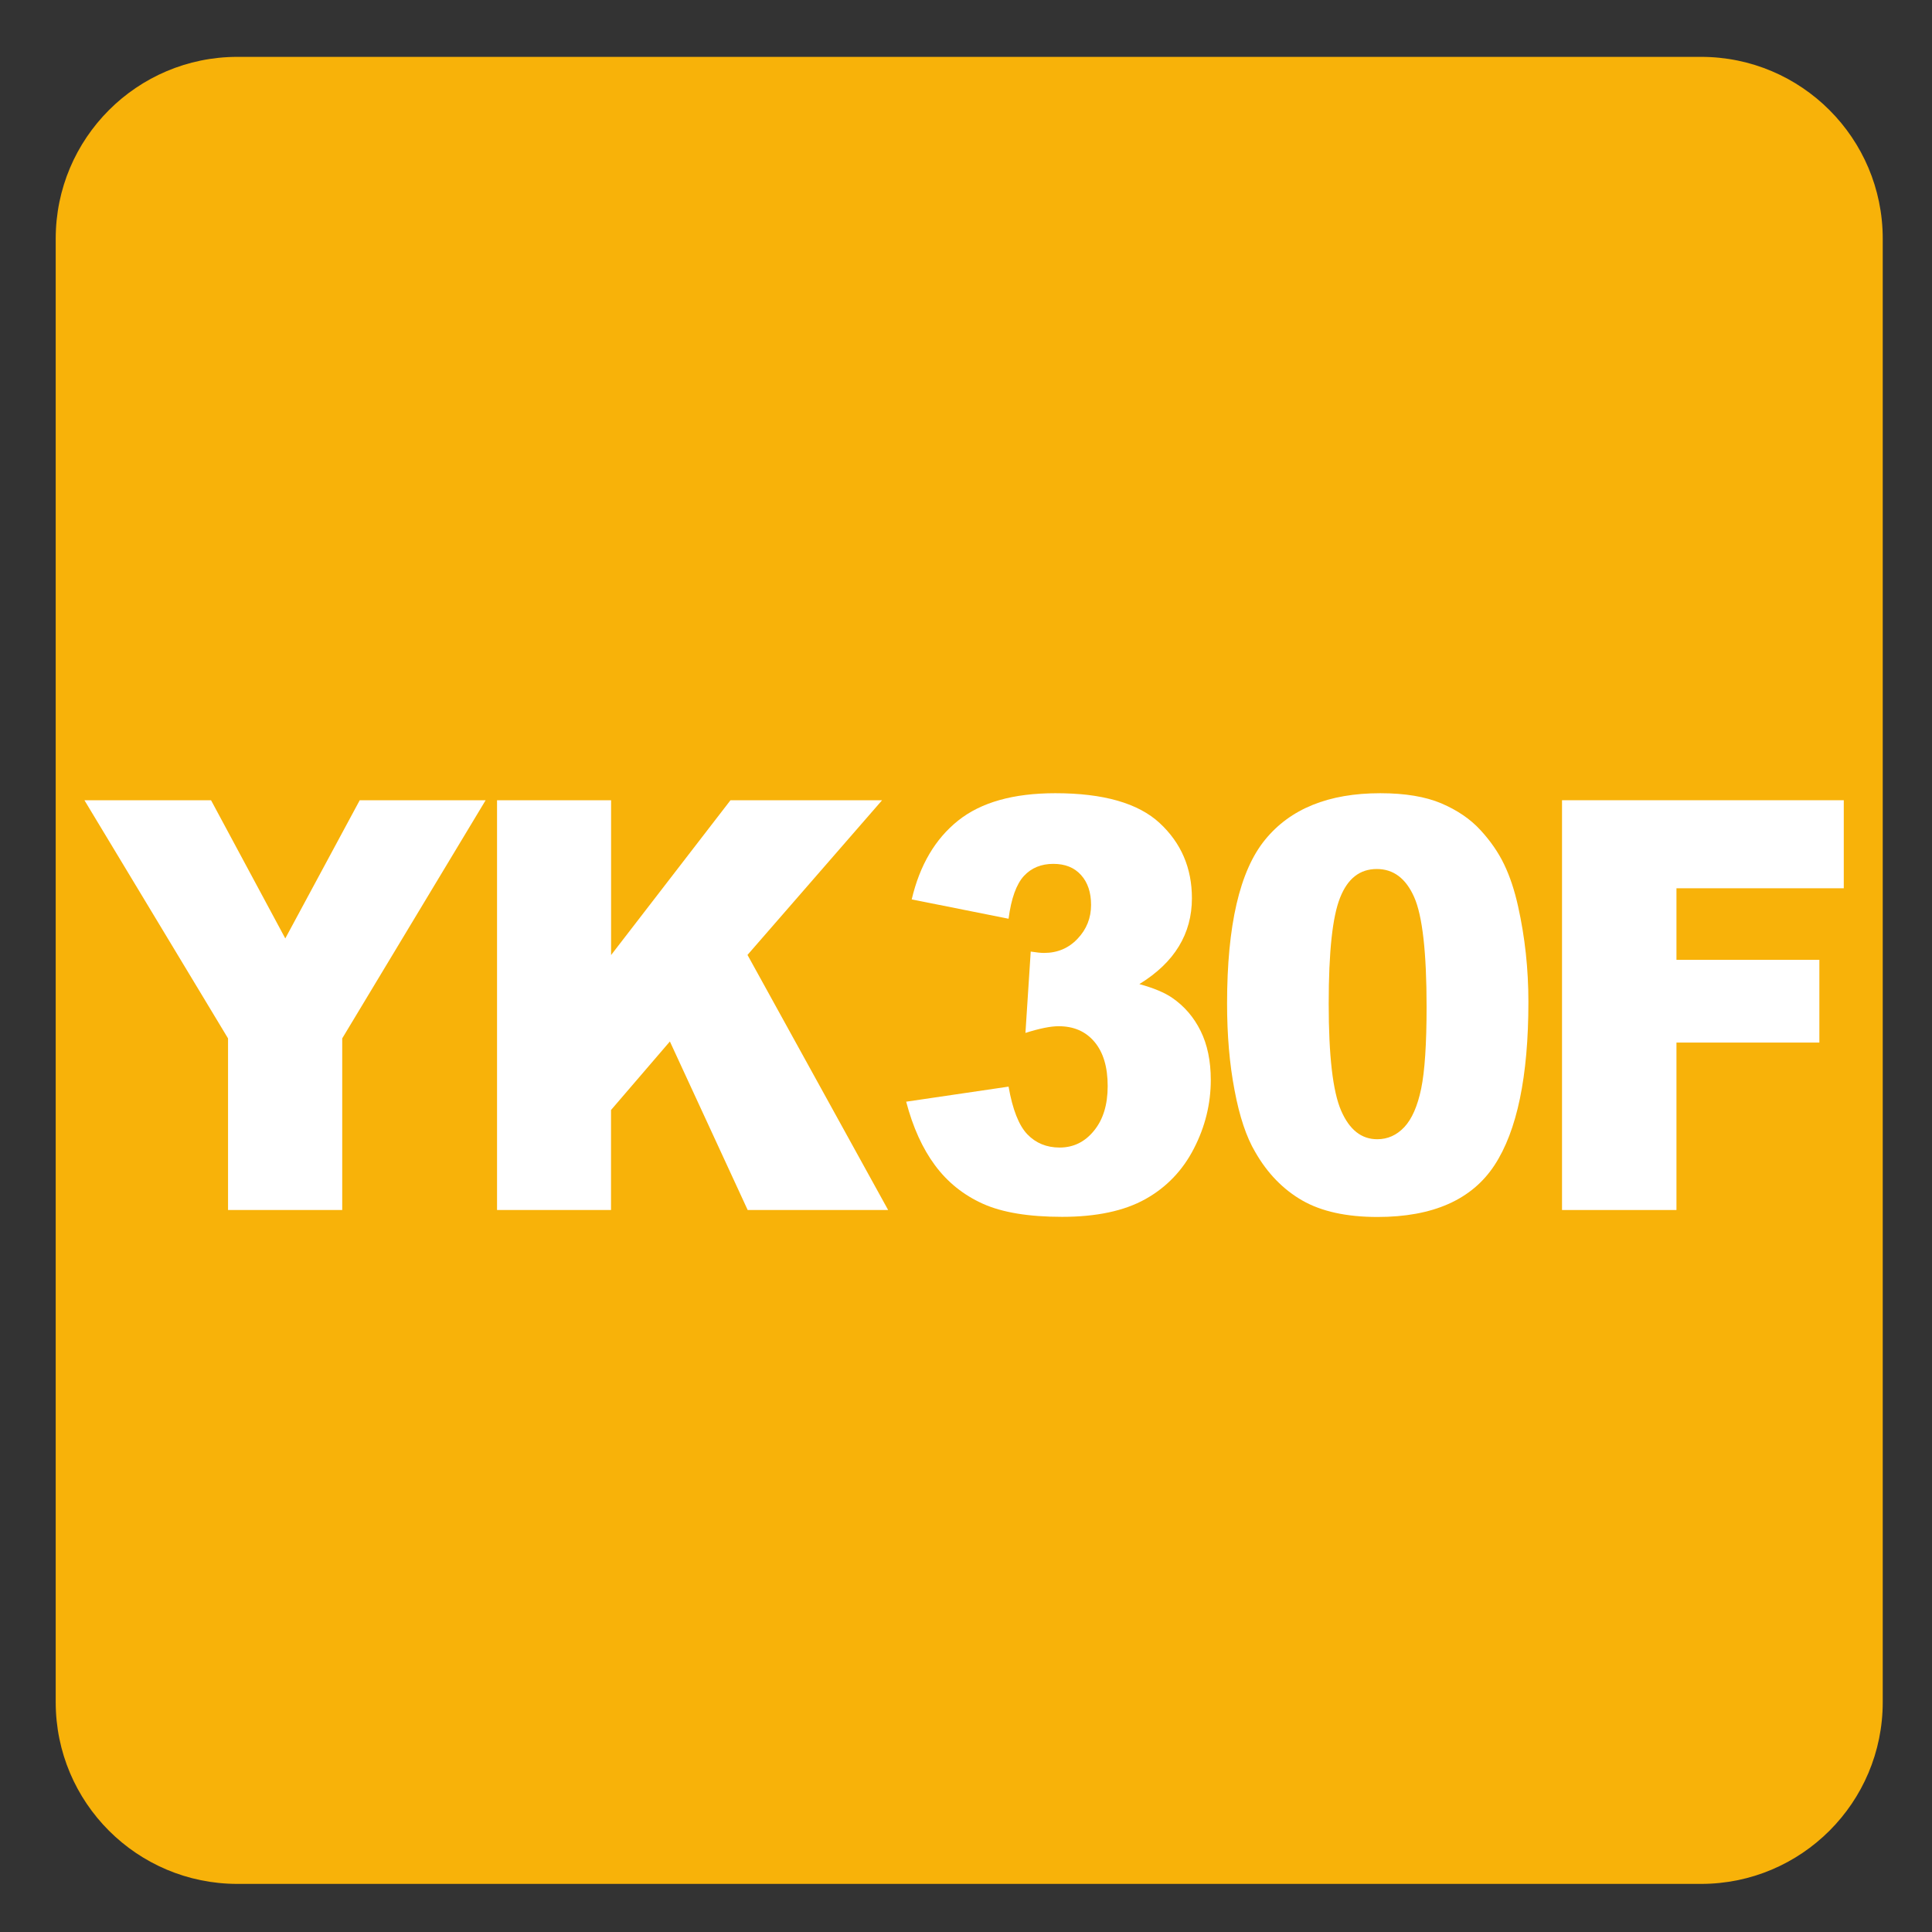 <?xml version="1.0" encoding="iso-8859-1"?>
<!-- Generator: Adobe Illustrator 27.4.1, SVG Export Plug-In . SVG Version: 6.00 Build 0)  -->
<svg version="1.1" xmlns="http://www.w3.org/2000/svg" xmlns:xlink="http://www.w3.org/1999/xlink" x="0px" y="0px"
	 viewBox="0 0 30 30" style="enable-background:new 0 0 30 30;" xml:space="preserve">
<rect x="0" y="0" width="30" height="30" fill="#333333" stroke="none"/>
<g id="_x31_0080000004_x5F_YK30F.svg">
	<g>
		<path style="fill:#F8B209;" d="M26.414,0.883H3.686c-1.557,0-2.821,1.264-2.821,2.823v22.725c0,1.56,1.264,2.822,2.821,2.822
			h22.728c1.557,0,2.821-1.262,2.821-2.822V3.706C29.235,2.147,27.971,0.883,26.414,0.883"/>
	</g>
	<g>
		<path style="fill:#FFFFFF;" d="M1.311,12.426h1.966l1.153,2.146l1.156-2.146h1.955l-2.227,3.698v2.665H3.541v-2.665L1.311,12.426z
			"/>
		<path style="fill:#FFFFFF;" d="M7.719,12.426h1.77v2.404l1.854-2.404h2.354l-2.09,2.402l2.184,3.961H11.61l-1.208-2.617
			l-0.914,1.064v1.553h-1.77V12.426z"/>
		<path style="fill:#FFFFFF;" d="M15.661,14.266l-1.504-0.3c0.125-0.532,0.365-0.94,0.721-1.224s0.859-0.425,1.509-0.425
			c0.748,0,1.288,0.155,1.621,0.464c0.334,0.31,0.5,0.699,0.5,1.167c0,0.275-0.067,0.524-0.203,0.747
			c-0.135,0.223-0.34,0.418-0.613,0.586c0.222,0.061,0.391,0.132,0.508,0.212c0.19,0.13,0.338,0.302,0.443,0.515
			c0.105,0.212,0.158,0.466,0.158,0.761c0,0.37-0.087,0.726-0.262,1.065c-0.174,0.34-0.426,0.603-0.754,0.786
			s-0.759,0.275-1.293,0.275c-0.521,0-0.931-0.068-1.232-0.204s-0.548-0.335-0.742-0.597s-0.343-0.591-0.447-0.987l1.59-0.234
			c0.062,0.355,0.16,0.603,0.291,0.74c0.132,0.137,0.299,0.206,0.502,0.206c0.214,0,0.392-0.087,0.533-0.261
			c0.143-0.174,0.213-0.405,0.213-0.694c0-0.295-0.068-0.523-0.205-0.686s-0.322-0.243-0.557-0.243
			c-0.125,0-0.297,0.035-0.515,0.104l0.082-1.263c0.089,0.014,0.158,0.021,0.207,0.021c0.209,0,0.383-0.074,0.521-0.221
			c0.14-0.147,0.209-0.323,0.209-0.525c0-0.194-0.052-0.349-0.156-0.464c-0.104-0.116-0.247-0.173-0.43-0.173
			c-0.188,0-0.34,0.062-0.457,0.188C15.782,13.73,15.702,13.951,15.661,14.266z"/>
		<path style="fill:#FFFFFF;" d="M19.054,15.581c0-1.209,0.195-2.056,0.588-2.539c0.392-0.483,0.988-0.725,1.791-0.725
			c0.385,0,0.701,0.053,0.949,0.158c0.247,0.106,0.449,0.243,0.605,0.413c0.156,0.169,0.279,0.347,0.369,0.534
			s0.162,0.404,0.217,0.653c0.106,0.475,0.16,0.969,0.16,1.484c0,1.154-0.176,2-0.527,2.535s-0.957,0.803-1.816,0.803
			c-0.482,0-0.871-0.086-1.168-0.256c-0.297-0.171-0.541-0.421-0.73-0.751c-0.139-0.234-0.246-0.555-0.322-0.962
			C19.092,16.523,19.054,16.074,19.054,15.581z M20.632,15.586c0,0.81,0.064,1.363,0.193,1.66s0.315,0.444,0.561,0.444
			c0.161,0,0.301-0.062,0.42-0.188c0.118-0.126,0.205-0.325,0.262-0.597c0.056-0.272,0.084-0.696,0.084-1.271
			c0-0.845-0.064-1.413-0.193-1.704c-0.129-0.291-0.322-0.436-0.58-0.436c-0.264,0-0.453,0.148-0.57,0.445
			C20.69,14.235,20.632,14.784,20.632,15.586z"/>
		<path style="fill:#FFFFFF;" d="M24.255,12.426h4.375v1.367h-2.598v1.111h2.219v1.285h-2.219v2.6h-1.777V12.426z"/>
	</g>
</g>
<g id="Layer_1">
</g>
</svg>
